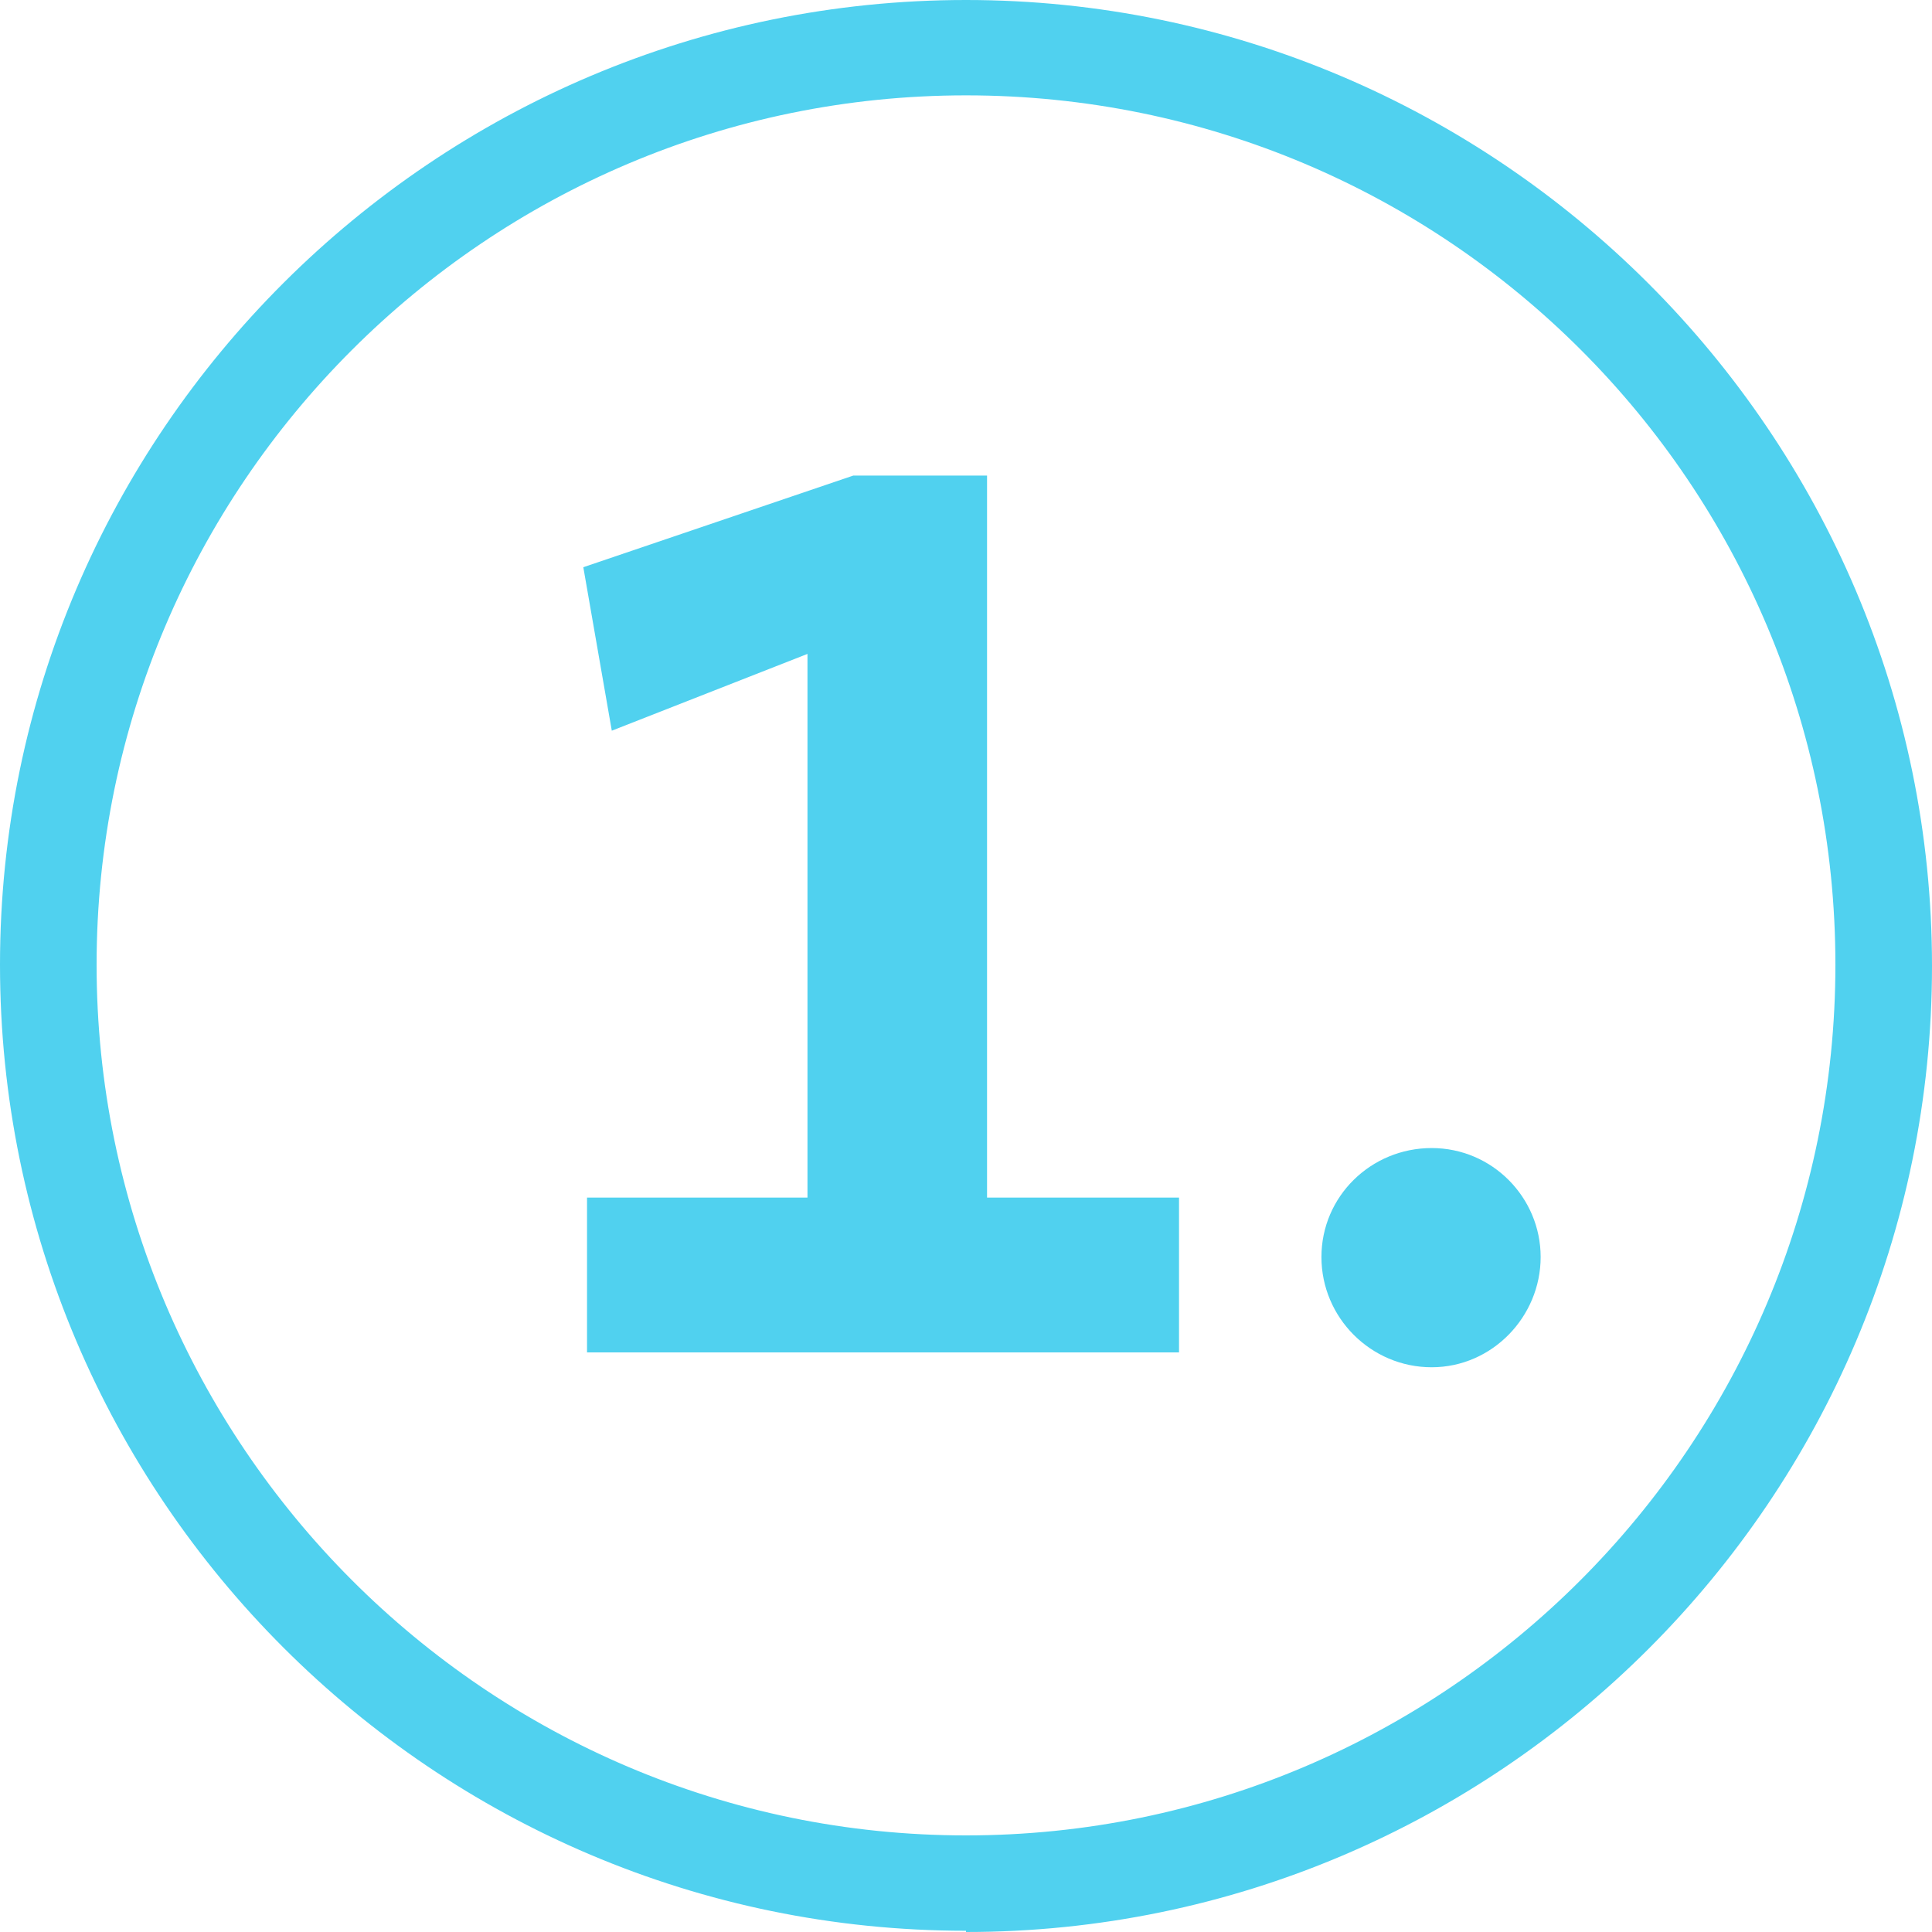 <?xml version="1.0" encoding="UTF-8"?>
<svg xmlns="http://www.w3.org/2000/svg" id="Ebene_1" viewBox="0 0 156 156">
  <path d="M47.4,109.2v-12.5h17.8v-43.9l-15.8,6.2-2.3-13.2,21.8-7.4h10.8v58.3h15.5v12.5s-47.8,0-47.8,0Z" fill="#50d1ef"></path>
  <path d="M115.6,110.4c-4.9,0-8.9-4-8.9-8.9s4-8.8,8.9-8.8,8.8,4,8.8,8.8-3.9,8.9-8.8,8.9Z" fill="#50d1ef"></path>
  <path d="M78,155.9C35,155.9,0,120.9,0,77.9S35.1,0,78,0s78,35,78,78-35,78-78,78v-.1ZM78,7.7C39.3,7.7,7.8,39.2,7.8,77.9s31.5,70.3,70.2,70.3,70.2-31.5,70.2-70.3S116.8,7.7,78,7.7Z" fill="#50d1ef"></path>
</svg>
